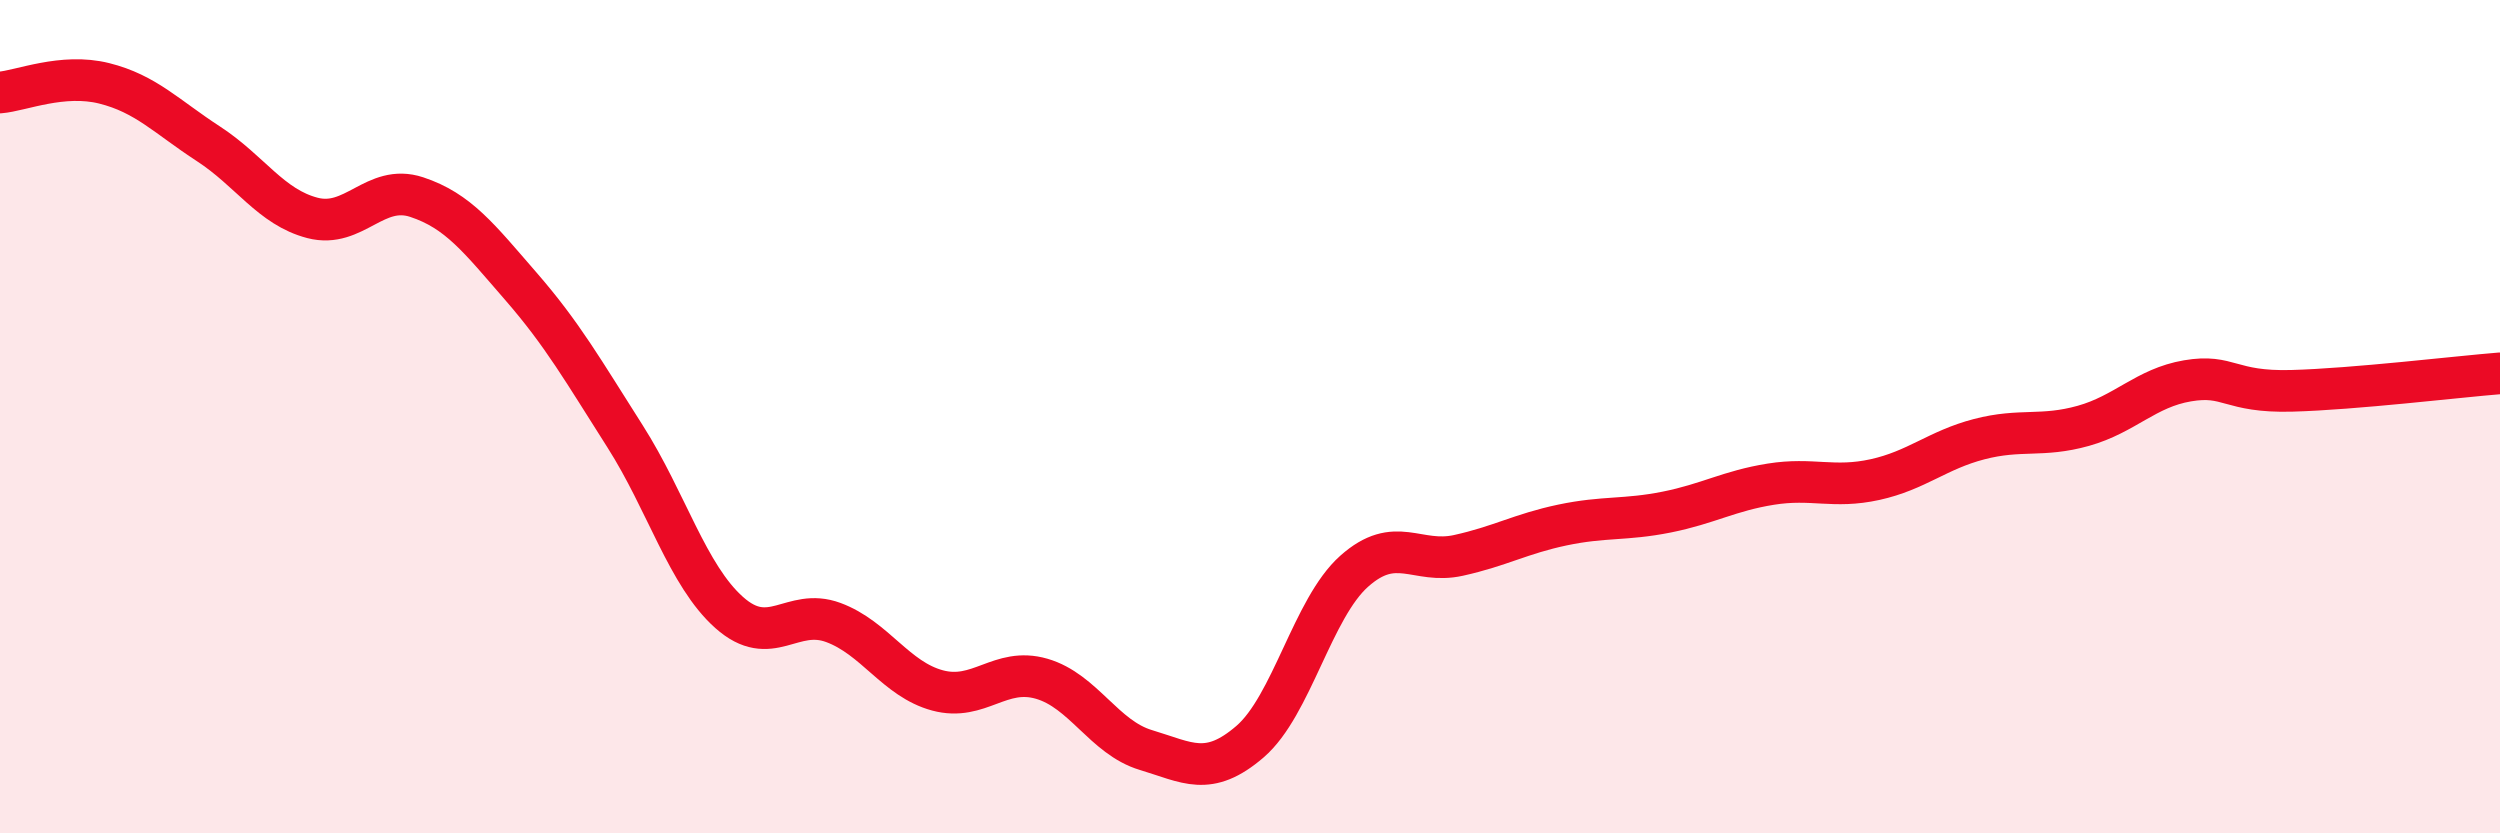 
    <svg width="60" height="20" viewBox="0 0 60 20" xmlns="http://www.w3.org/2000/svg">
      <path
        d="M 0,2.22 C 0.5,2.18 1.5,1.75 2.5,2 C 3.5,2.25 4,2.8 5,3.45 C 6,4.1 6.5,4.97 7.5,5.23 C 8.5,5.49 9,4.4 10,4.73 C 11,5.06 11.5,5.72 12.5,6.87 C 13.5,8.02 14,8.9 15,10.47 C 16,12.04 16.5,13.81 17.5,14.7 C 18.5,15.59 19,14.57 20,14.94 C 21,15.31 21.5,16.3 22.5,16.57 C 23.5,16.84 24,16 25,16.29 C 26,16.58 26.5,17.7 27.5,18 C 28.5,18.3 29,18.66 30,17.8 C 31,16.94 31.5,14.6 32.5,13.71 C 33.5,12.82 34,13.55 35,13.33 C 36,13.11 36.5,12.81 37.5,12.6 C 38.5,12.39 39,12.49 40,12.29 C 41,12.09 41.5,11.78 42.5,11.62 C 43.5,11.46 44,11.73 45,11.51 C 46,11.29 46.5,10.8 47.5,10.54 C 48.5,10.28 49,10.5 50,10.22 C 51,9.94 51.5,9.31 52.5,9.14 C 53.5,8.97 53.5,9.42 55,9.38 C 56.5,9.34 59,9.04 60,8.96L60 20L0 20Z"
        fill="#EB0A25"
        opacity="0.1"
        stroke-linecap="round"
        stroke-linejoin="round"
      />
      <path
        d="M 0,2.22 C 0.5,2.18 1.5,1.75 2.5,2 C 3.5,2.25 4,2.8 5,3.45 C 6,4.1 6.5,4.97 7.5,5.23 C 8.5,5.49 9,4.4 10,4.73 C 11,5.06 11.5,5.72 12.5,6.87 C 13.5,8.02 14,8.9 15,10.47 C 16,12.04 16.5,13.81 17.5,14.7 C 18.5,15.59 19,14.57 20,14.94 C 21,15.31 21.5,16.3 22.5,16.57 C 23.5,16.84 24,16 25,16.29 C 26,16.58 26.5,17.7 27.5,18 C 28.5,18.3 29,18.66 30,17.8 C 31,16.94 31.5,14.6 32.5,13.71 C 33.5,12.82 34,13.55 35,13.33 C 36,13.11 36.5,12.81 37.5,12.6 C 38.5,12.39 39,12.49 40,12.29 C 41,12.09 41.5,11.78 42.5,11.62 C 43.5,11.46 44,11.73 45,11.51 C 46,11.29 46.5,10.8 47.5,10.54 C 48.5,10.28 49,10.5 50,10.22 C 51,9.94 51.5,9.31 52.5,9.14 C 53.5,8.97 53.5,9.42 55,9.38 C 56.5,9.34 59,9.04 60,8.96"
        stroke="#EB0A25"
        stroke-width="1"
        fill="none"
        stroke-linecap="round"
        stroke-linejoin="round"
      />
    </svg>
  